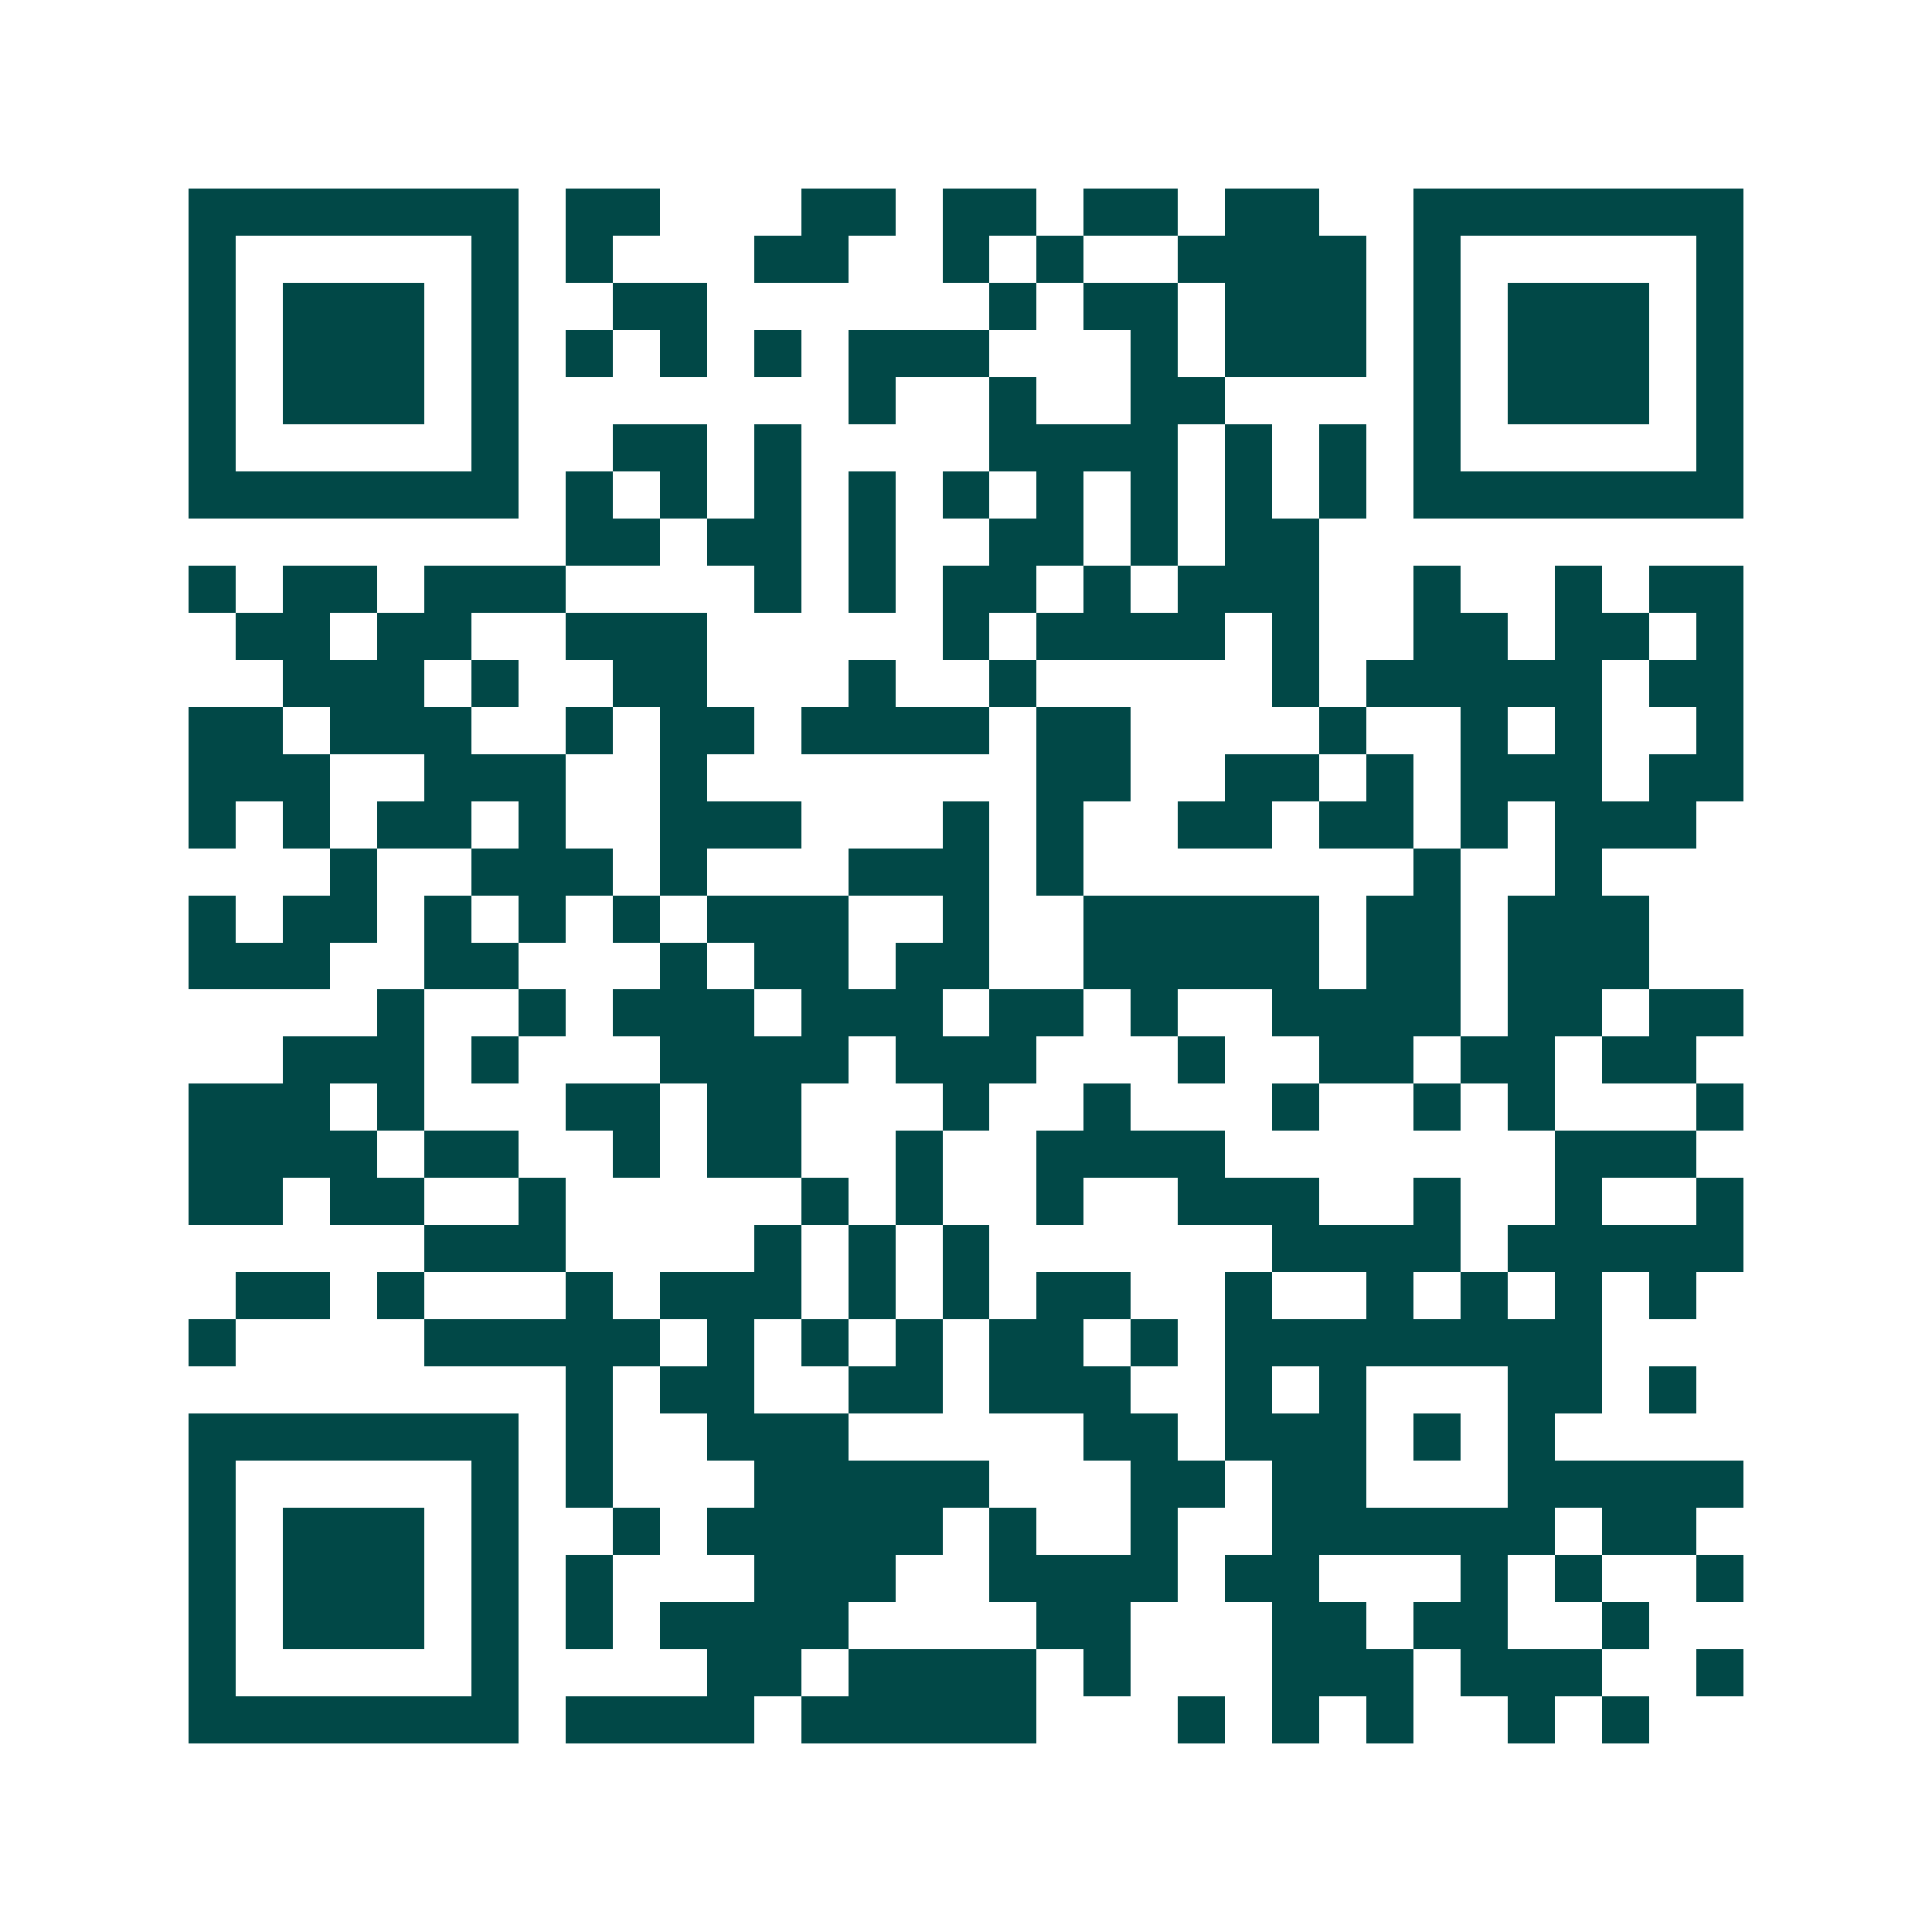<svg xmlns="http://www.w3.org/2000/svg" width="200" height="200" viewBox="0 0 41 41" shape-rendering="crispEdges"><path fill="#ffffff" d="M0 0h41v41H0z"/><path stroke="#014847" d="M4 4.5h7m1 0h2m3 0h2m1 0h2m1 0h2m1 0h2m2 0h7M4 5.5h1m5 0h1m1 0h1m3 0h2m2 0h1m1 0h1m2 0h4m1 0h1m5 0h1M4 6.5h1m1 0h3m1 0h1m2 0h2m6 0h1m1 0h2m1 0h3m1 0h1m1 0h3m1 0h1M4 7.5h1m1 0h3m1 0h1m1 0h1m1 0h1m1 0h1m1 0h3m3 0h1m1 0h3m1 0h1m1 0h3m1 0h1M4 8.5h1m1 0h3m1 0h1m7 0h1m2 0h1m2 0h2m4 0h1m1 0h3m1 0h1M4 9.5h1m5 0h1m2 0h2m1 0h1m4 0h4m1 0h1m1 0h1m1 0h1m5 0h1M4 10.5h7m1 0h1m1 0h1m1 0h1m1 0h1m1 0h1m1 0h1m1 0h1m1 0h1m1 0h1m1 0h7M12 11.5h2m1 0h2m1 0h1m2 0h2m1 0h1m1 0h2M4 12.5h1m1 0h2m1 0h3m4 0h1m1 0h1m1 0h2m1 0h1m1 0h3m2 0h1m2 0h1m1 0h2M5 13.5h2m1 0h2m2 0h3m5 0h1m1 0h4m1 0h1m2 0h2m1 0h2m1 0h1M6 14.5h3m1 0h1m2 0h2m3 0h1m2 0h1m5 0h1m1 0h5m1 0h2M4 15.5h2m1 0h3m2 0h1m1 0h2m1 0h4m1 0h2m4 0h1m2 0h1m1 0h1m2 0h1M4 16.5h3m2 0h3m2 0h1m7 0h2m2 0h2m1 0h1m1 0h3m1 0h2M4 17.5h1m1 0h1m1 0h2m1 0h1m2 0h3m3 0h1m1 0h1m2 0h2m1 0h2m1 0h1m1 0h3M7 18.5h1m2 0h3m1 0h1m3 0h3m1 0h1m7 0h1m2 0h1M4 19.5h1m1 0h2m1 0h1m1 0h1m1 0h1m1 0h3m2 0h1m2 0h5m1 0h2m1 0h3M4 20.5h3m2 0h2m3 0h1m1 0h2m1 0h2m2 0h5m1 0h2m1 0h3M8 21.5h1m2 0h1m1 0h3m1 0h3m1 0h2m1 0h1m2 0h4m1 0h2m1 0h2M6 22.5h3m1 0h1m3 0h4m1 0h3m3 0h1m2 0h2m1 0h2m1 0h2M4 23.5h3m1 0h1m3 0h2m1 0h2m3 0h1m2 0h1m3 0h1m2 0h1m1 0h1m3 0h1M4 24.5h4m1 0h2m2 0h1m1 0h2m2 0h1m2 0h4m7 0h3M4 25.5h2m1 0h2m2 0h1m5 0h1m1 0h1m2 0h1m2 0h3m2 0h1m2 0h1m2 0h1M9 26.5h3m4 0h1m1 0h1m1 0h1m6 0h4m1 0h5M5 27.5h2m1 0h1m3 0h1m1 0h3m1 0h1m1 0h1m1 0h2m2 0h1m2 0h1m1 0h1m1 0h1m1 0h1M4 28.5h1m4 0h5m1 0h1m1 0h1m1 0h1m1 0h2m1 0h1m1 0h8M12 29.5h1m1 0h2m2 0h2m1 0h3m2 0h1m1 0h1m3 0h2m1 0h1M4 30.5h7m1 0h1m2 0h3m5 0h2m1 0h3m1 0h1m1 0h1M4 31.5h1m5 0h1m1 0h1m3 0h5m3 0h2m1 0h2m3 0h5M4 32.5h1m1 0h3m1 0h1m2 0h1m1 0h5m1 0h1m2 0h1m2 0h6m1 0h2M4 33.5h1m1 0h3m1 0h1m1 0h1m3 0h3m2 0h4m1 0h2m3 0h1m1 0h1m2 0h1M4 34.5h1m1 0h3m1 0h1m1 0h1m1 0h4m4 0h2m3 0h2m1 0h2m2 0h1M4 35.5h1m5 0h1m4 0h2m1 0h4m1 0h1m3 0h3m1 0h3m2 0h1M4 36.5h7m1 0h4m1 0h5m3 0h1m1 0h1m1 0h1m2 0h1m1 0h1"/></svg>
